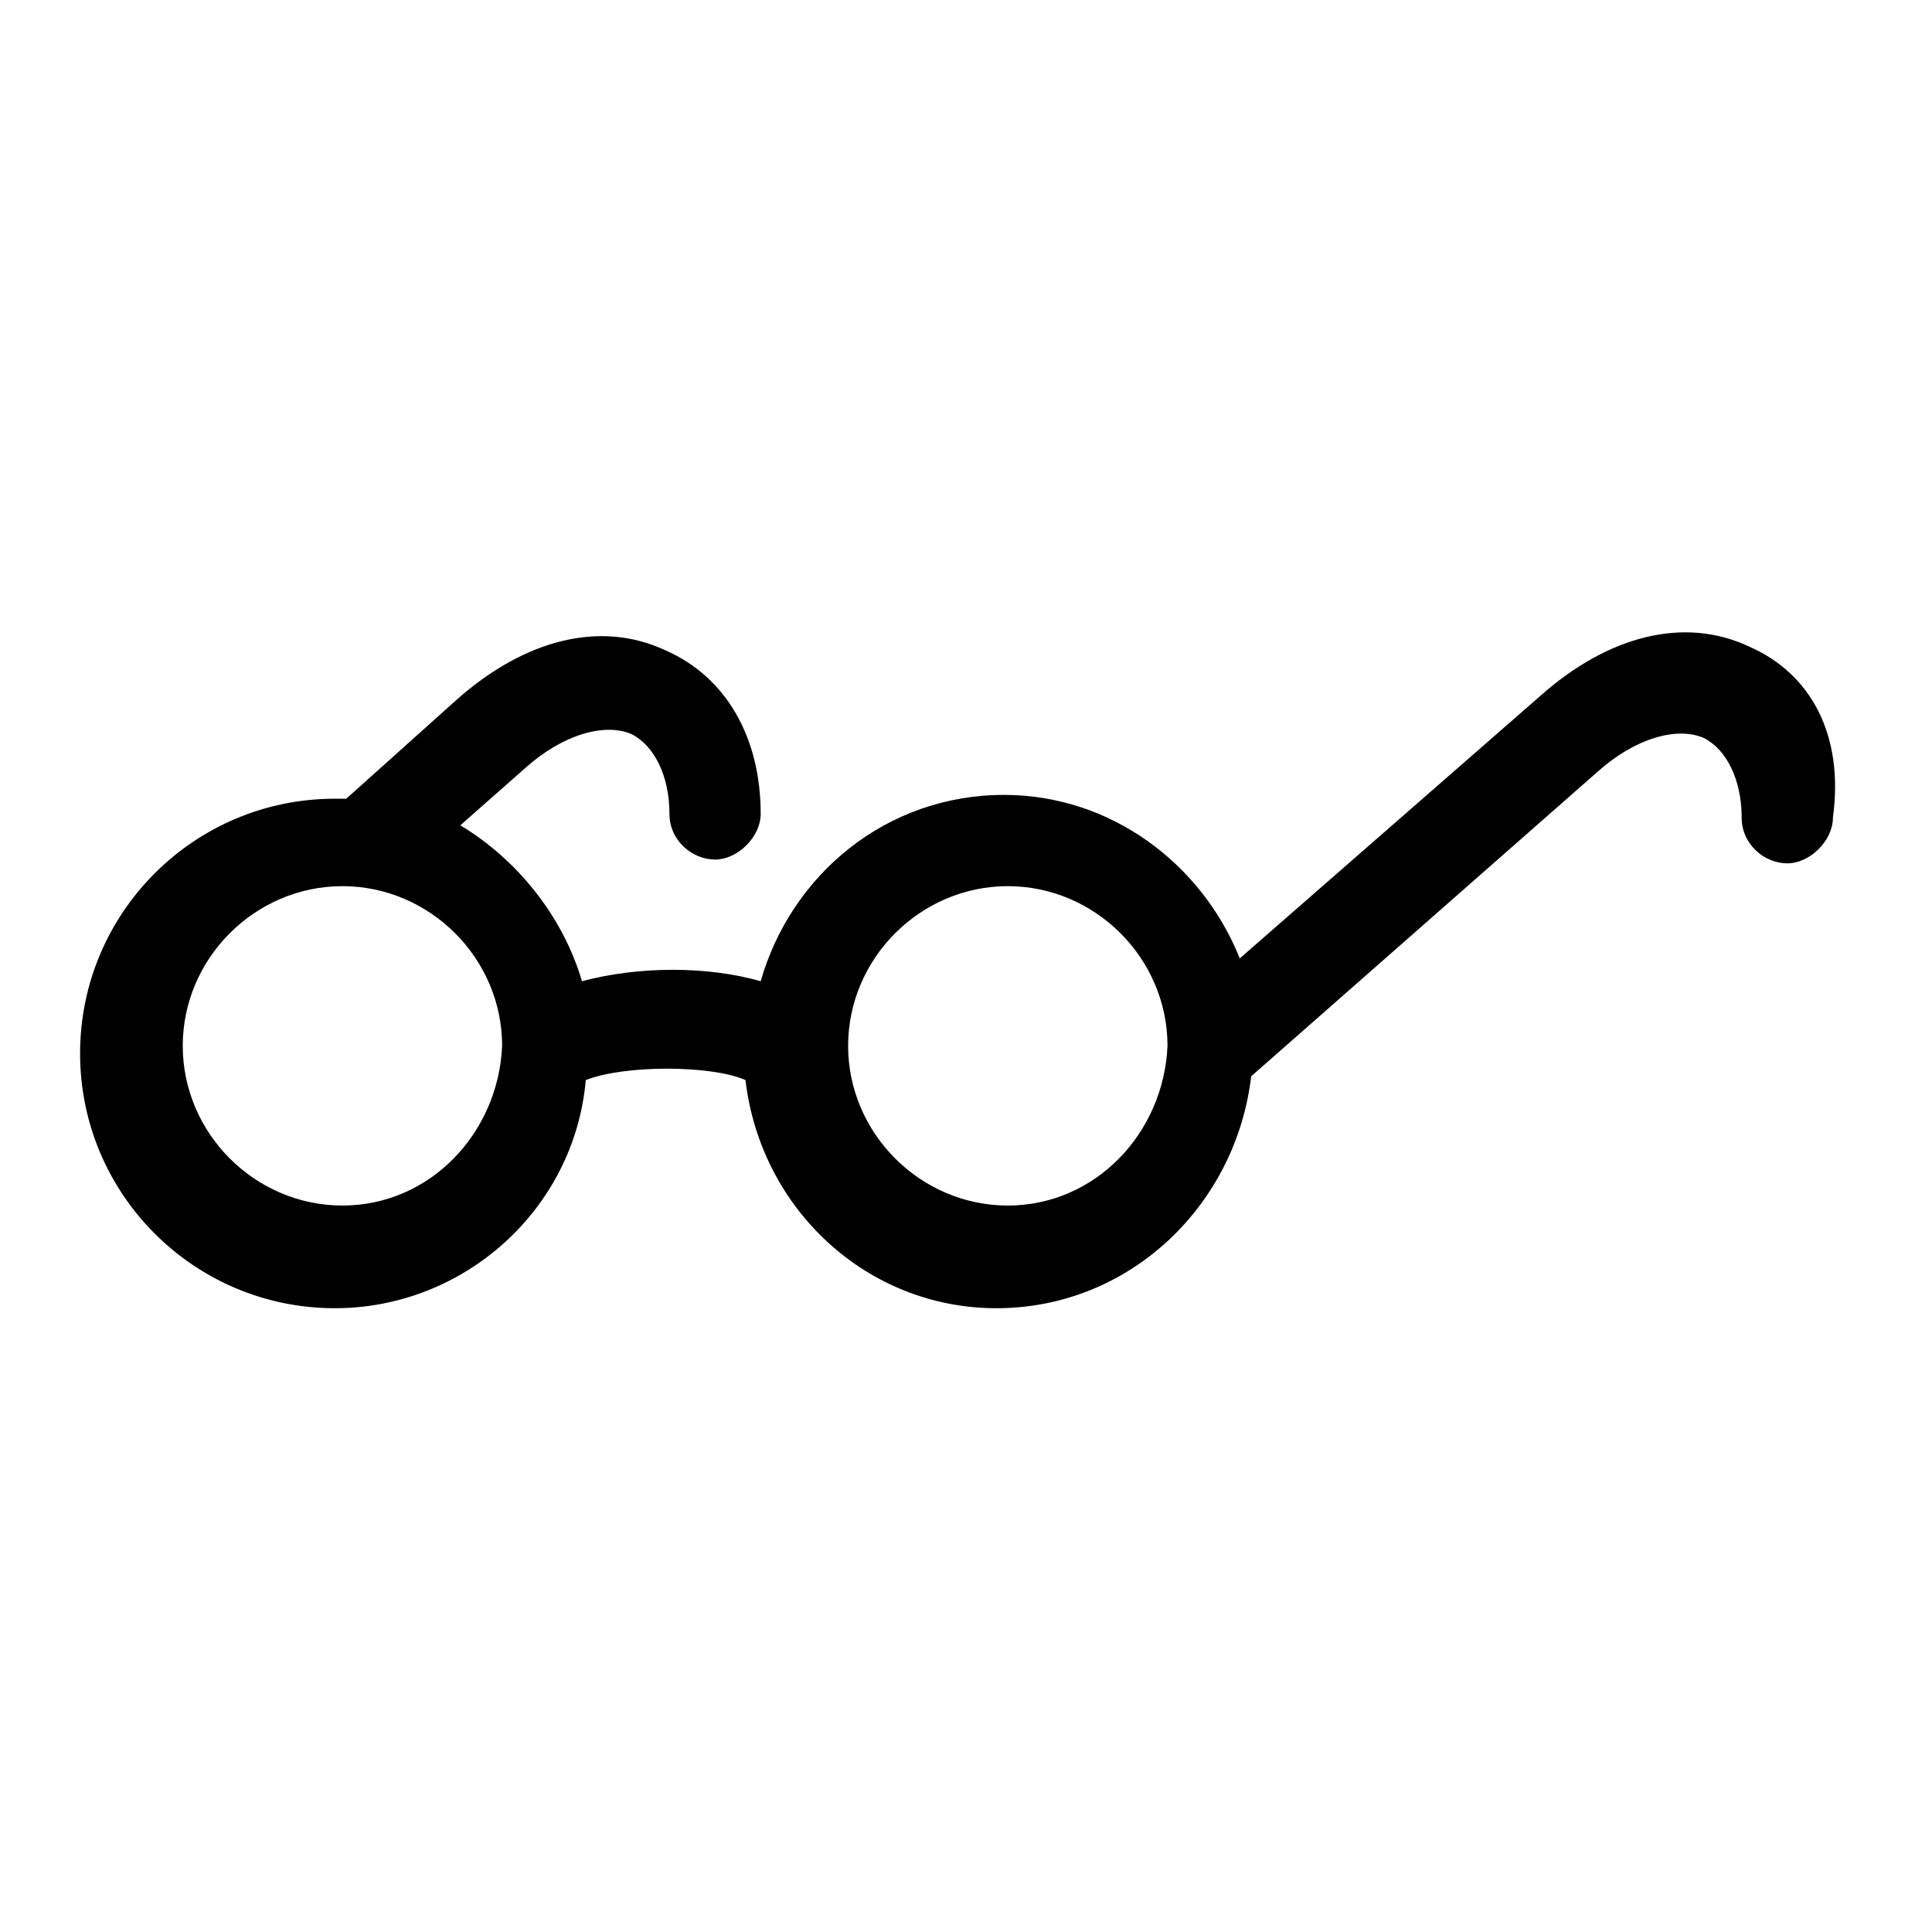 <?xml version="1.0" encoding="UTF-8"?>
<!-- Uploaded to: ICON Repo, www.iconrepo.com, Generator: ICON Repo Mixer Tools -->
<svg fill="#000000" width="800px" height="800px" version="1.1" viewBox="144 144 512 512" xmlns="http://www.w3.org/2000/svg">
 <path d="m607.57 315.36c-17.129-8.062-37.281-3.023-55.418 13.098l-79.602 69.527c-10.078-25.191-34.258-43.328-62.473-43.328-31.234 0-56.426 21.16-64.488 49.375-14.105-4.031-32.242-4.031-47.359 0-5.039-17.129-17.129-32.242-32.242-41.312l17.129-15.113c10.078-9.07 21.16-12.09 28.215-9.07 6.047 3.023 10.078 11.082 10.078 21.16 0 7.055 6.047 12.09 12.09 12.09 6.047 0 12.09-6.047 12.09-12.09 0-20.152-9.07-36.273-25.191-43.328-17.129-8.062-37.281-3.023-55.418 13.098l-29.223 26.199h-3.023c-37.281 0-67.512 30.23-67.512 67.512s30.23 67.512 67.512 67.512c34.258 0 63.48-26.199 66.504-60.457 10.078-4.031 33.25-4.031 42.32 0 4.031 34.258 32.242 60.457 66.504 60.457 35.266 0 63.48-27.207 67.512-61.465l91.691-80.609c10.078-9.07 21.16-12.09 28.215-9.07 6.047 3.023 10.078 11.082 10.078 21.16 0 7.055 6.047 12.09 12.09 12.09 6.047 0 12.09-6.047 12.09-12.09 3.023-22.168-6.043-38.293-22.168-45.344zm-372.82 148.12c-23.176 0-42.32-19.145-42.32-42.32s19.145-42.32 42.32-42.32 42.32 19.145 42.32 42.32c-1.008 23.176-19.145 42.32-42.32 42.32zm176.33 0c-23.176 0-42.32-19.145-42.32-42.32s19.145-42.32 42.32-42.32 42.32 19.145 42.32 42.32c-1.008 23.176-19.145 42.32-42.32 42.32z"/>
</svg>